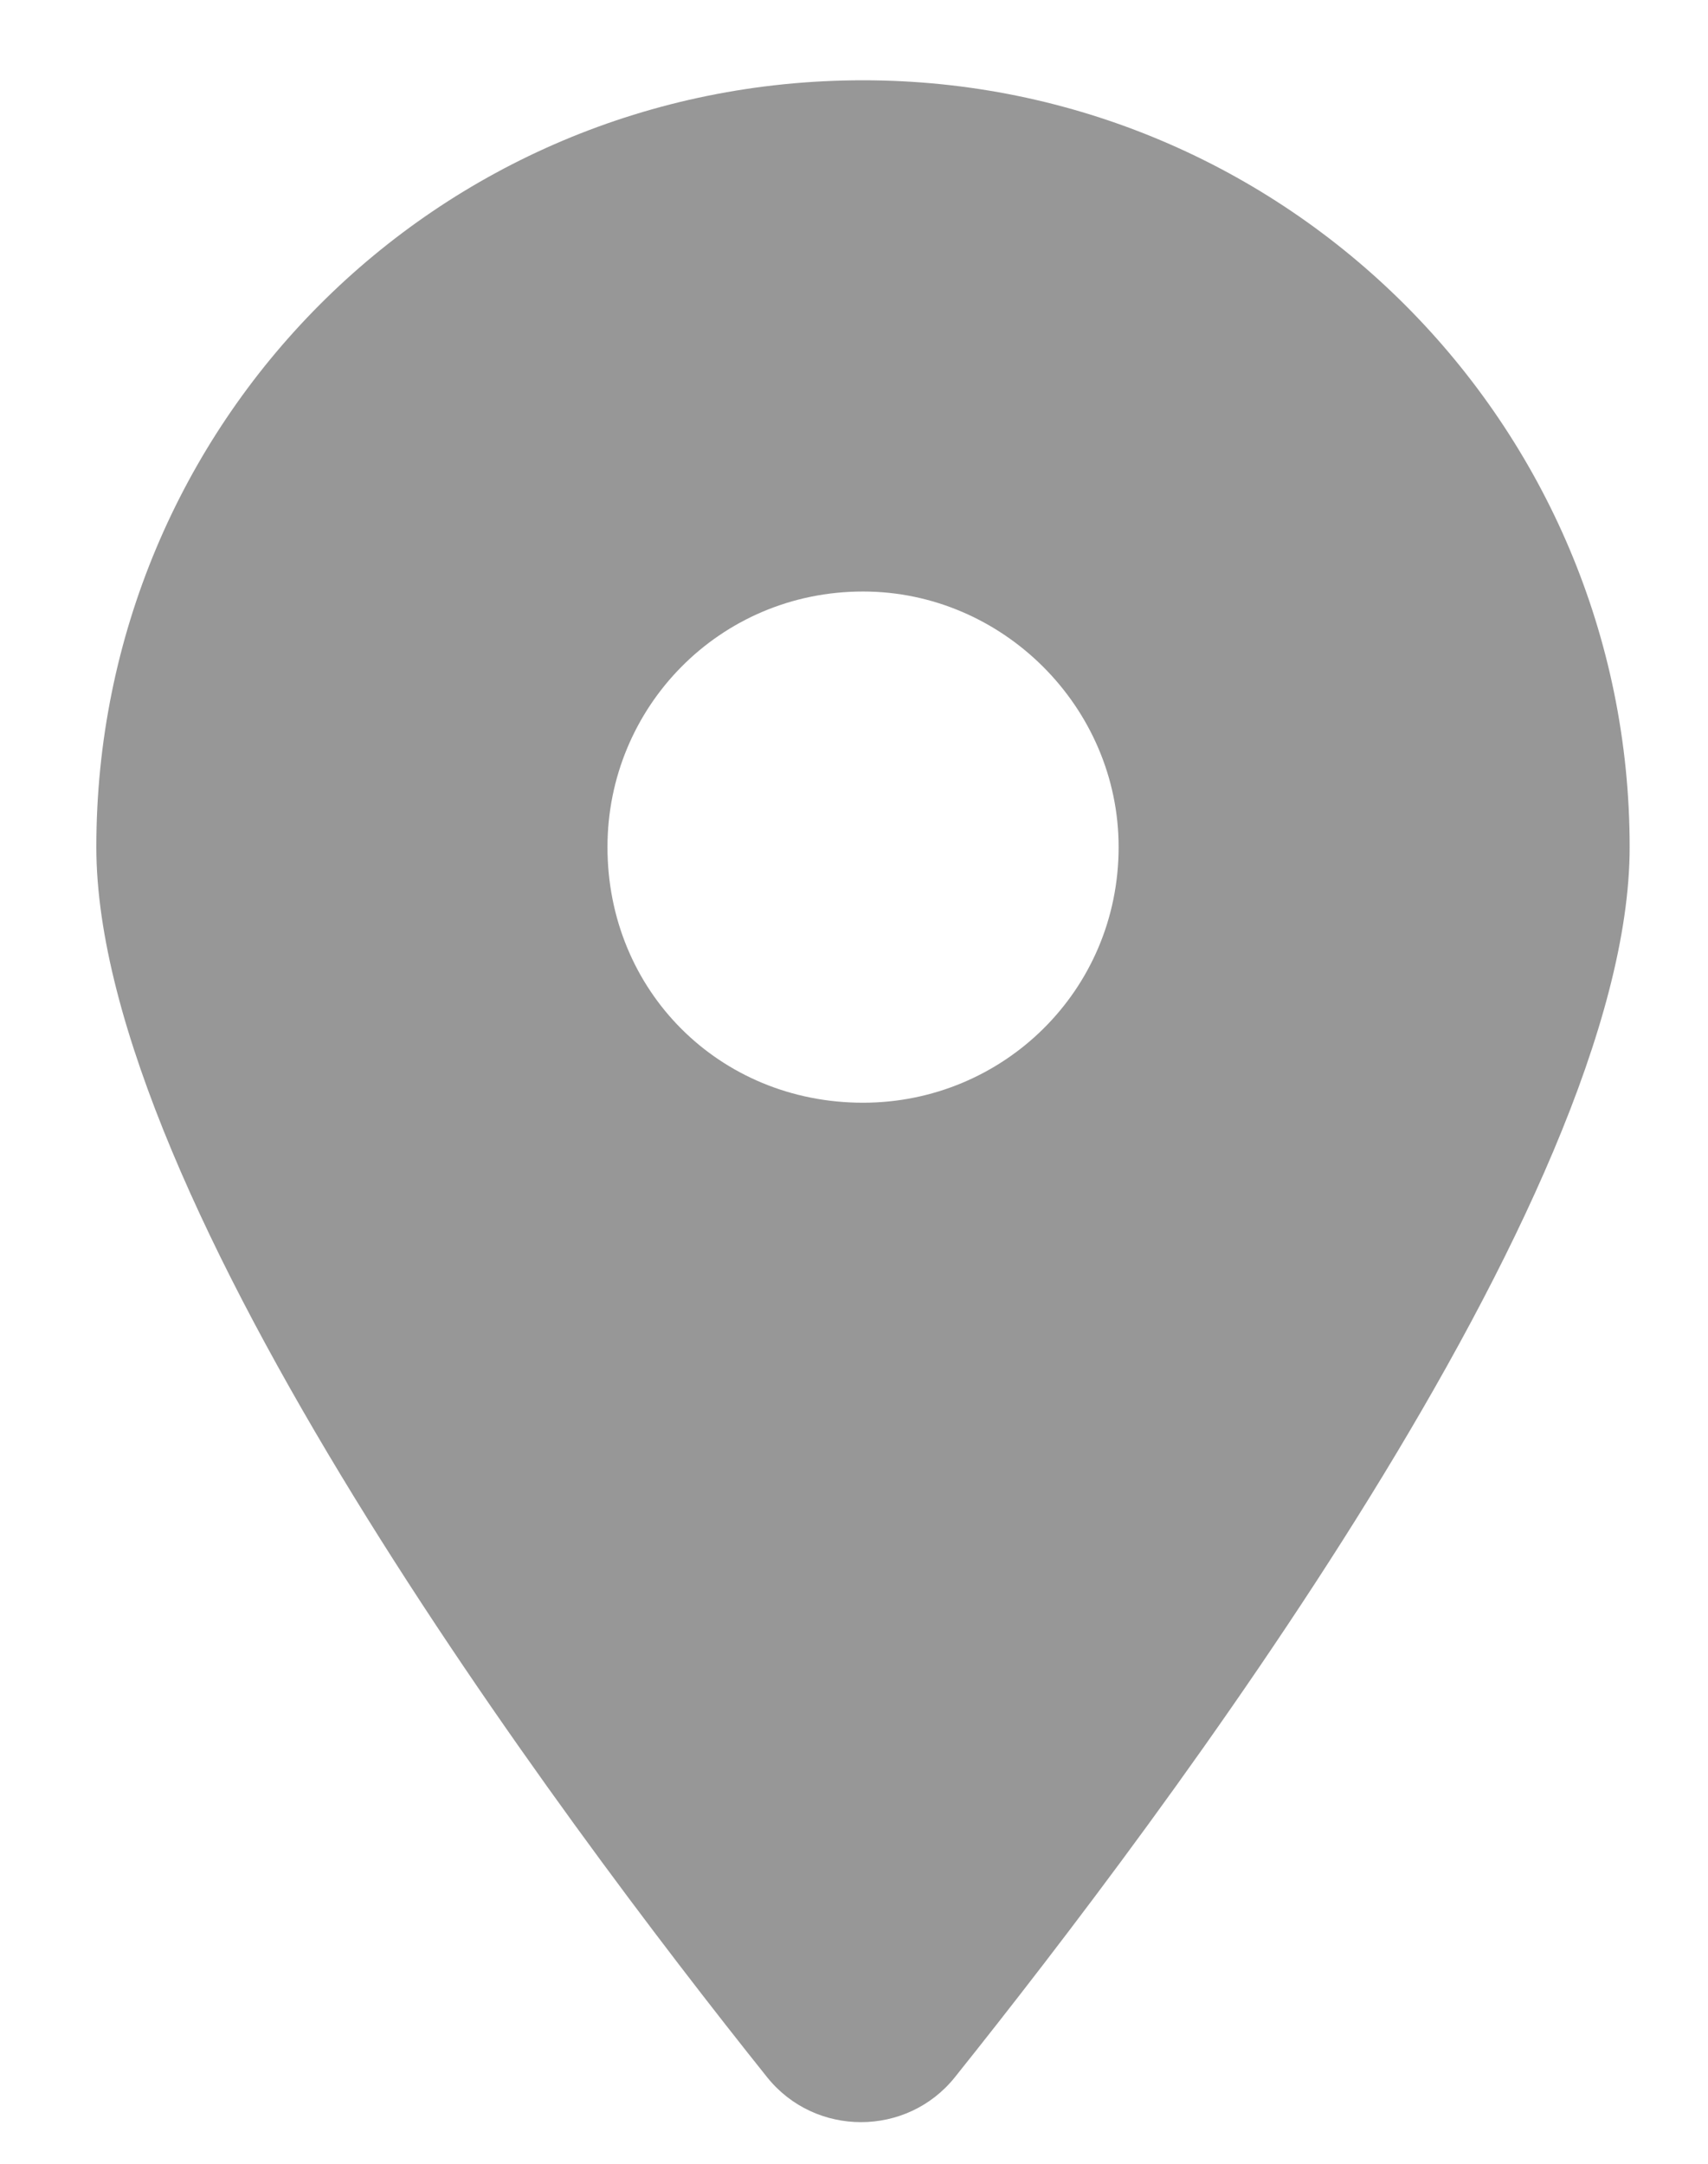 <?xml version="1.0" encoding="UTF-8"?> <svg xmlns="http://www.w3.org/2000/svg" width="15" height="19" viewBox="0 0 15 19" fill="none"><path opacity="0.5" d="M6.737 18.24C4.914 15.96 0.846 10.524 0.846 7.438C0.846 3.721 3.827 0.705 7.579 0.705C11.296 0.705 14.312 3.721 14.312 7.438C14.312 10.524 10.209 15.96 8.386 18.24C7.965 18.766 7.158 18.766 6.737 18.24ZM7.579 9.683C8.807 9.683 9.824 8.701 9.824 7.438C9.824 6.211 8.807 5.194 7.579 5.194C6.317 5.194 5.335 6.211 5.335 7.438C5.335 8.701 6.317 9.683 7.579 9.683Z" fill="#313131"></path></svg> 